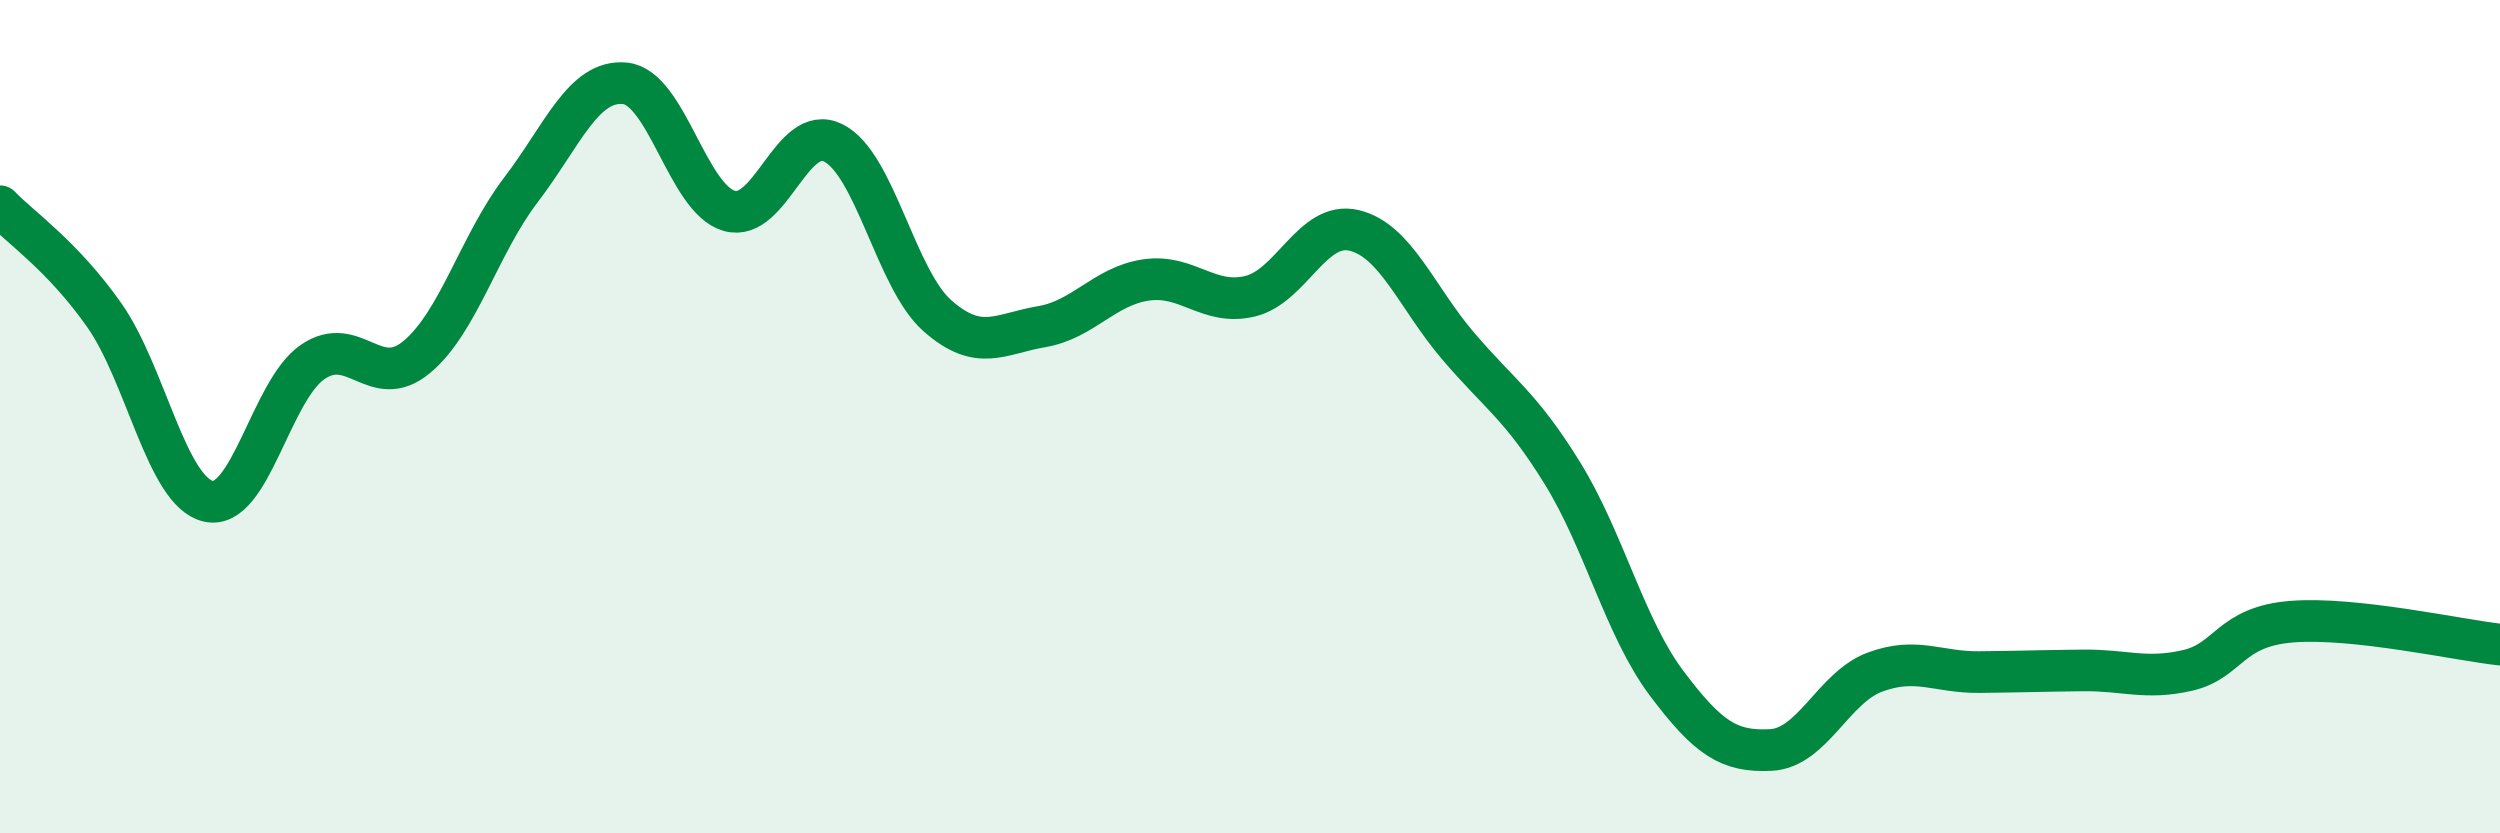 
    <svg width="60" height="20" viewBox="0 0 60 20" xmlns="http://www.w3.org/2000/svg">
      <path
        d="M 0,4.95 C 0.5,5.47 1.5,6.14 2.5,7.56 C 3.5,8.98 4,11.8 5,12.03 C 6,12.26 6.5,9.38 7.5,8.69 C 8.5,8 9,9.4 10,8.57 C 11,7.74 11.5,5.87 12.5,4.56 C 13.5,3.25 14,1.9 15,2 C 16,2.1 16.5,4.77 17.5,5.06 C 18.5,5.35 19,2.93 20,3.43 C 21,3.93 21.5,6.7 22.5,7.58 C 23.5,8.46 24,8.01 25,7.84 C 26,7.67 26.5,6.87 27.5,6.72 C 28.5,6.57 29,7.35 30,7.11 C 31,6.87 31.5,5.29 32.5,5.53 C 33.5,5.77 34,7.14 35,8.31 C 36,9.48 36.5,9.74 37.5,11.36 C 38.5,12.98 39,15.07 40,16.4 C 41,17.73 41.5,18.05 42.5,18 C 43.5,17.95 44,16.5 45,16.13 C 46,15.76 46.5,16.14 47.5,16.13 C 48.5,16.12 49,16.1 50,16.09 C 51,16.08 51.5,16.32 52.5,16.09 C 53.5,15.86 53.5,15.04 55,14.92 C 56.5,14.8 59,15.36 60,15.47L60 20L0 20Z"
        fill="#008740"
        opacity="0.1"
        stroke-linecap="round"
        stroke-linejoin="round"
      />
      <path
        d="M 0,4.95 C 0.5,5.47 1.5,6.14 2.5,7.56 C 3.5,8.98 4,11.8 5,12.03 C 6,12.26 6.5,9.38 7.5,8.69 C 8.5,8 9,9.4 10,8.57 C 11,7.74 11.5,5.87 12.5,4.56 C 13.5,3.25 14,1.9 15,2 C 16,2.1 16.5,4.77 17.5,5.06 C 18.5,5.35 19,2.93 20,3.43 C 21,3.93 21.5,6.7 22.5,7.58 C 23.5,8.46 24,8.01 25,7.84 C 26,7.67 26.5,6.87 27.5,6.72 C 28.5,6.57 29,7.35 30,7.11 C 31,6.87 31.5,5.29 32.5,5.53 C 33.5,5.77 34,7.14 35,8.31 C 36,9.48 36.5,9.74 37.5,11.36 C 38.5,12.98 39,15.07 40,16.4 C 41,17.73 41.5,18.05 42.5,18 C 43.5,17.95 44,16.5 45,16.13 C 46,15.76 46.5,16.14 47.5,16.13 C 48.5,16.12 49,16.1 50,16.09 C 51,16.08 51.5,16.32 52.5,16.09 C 53.5,15.86 53.5,15.04 55,14.92 C 56.5,14.8 59,15.36 60,15.47"
        stroke="#008740"
        stroke-width="1"
        fill="none"
        stroke-linecap="round"
        stroke-linejoin="round"
      />
    </svg>
  